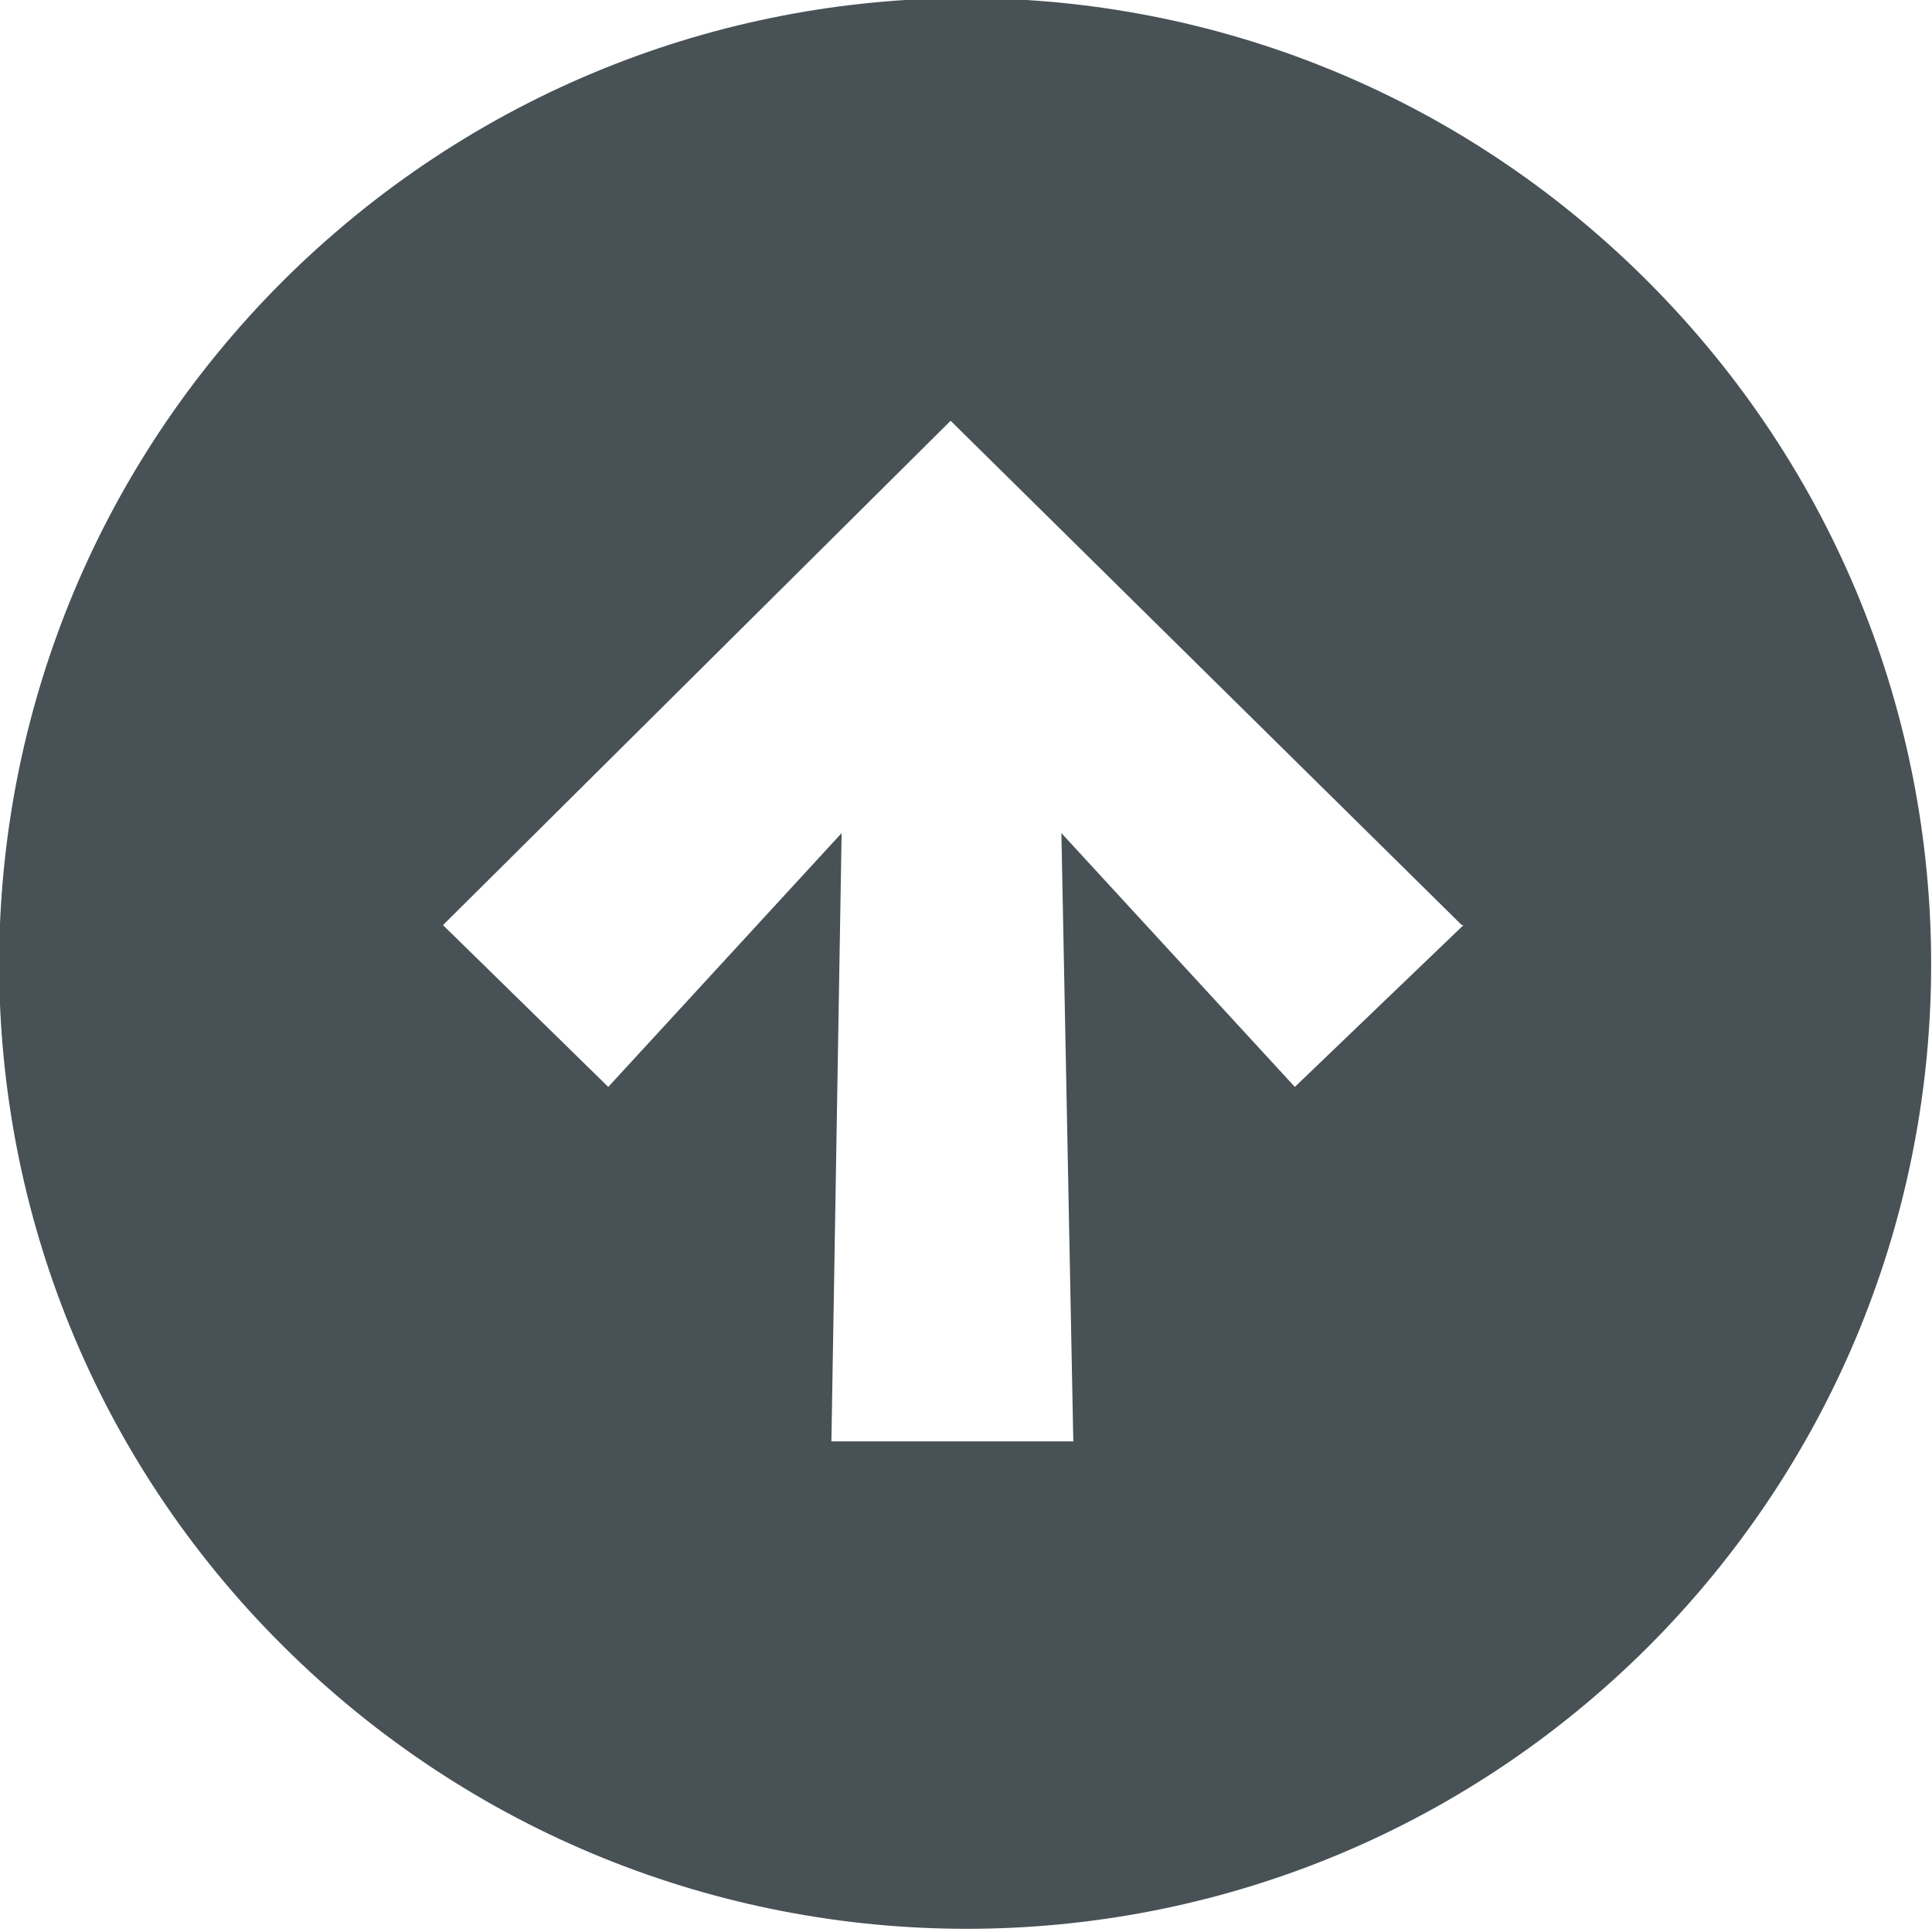 <svg width="24" height="24" viewBox="0 0 24 24" fill="none" xmlns="http://www.w3.org/2000/svg">
<path d="M18.18 11.492L16.085 13.502L13.185 10.349L13.333 17.905H10.328L10.455 10.349L7.556 13.502L5.503 11.492L11.809 5.227L18.159 11.492H18.18ZM20.466 20.465C25.164 15.767 25.164 8.19 20.466 3.492C15.767 -1.206 8.212 -1.185 3.513 3.492C-1.185 8.19 -1.185 15.767 3.513 20.444C8.212 25.122 15.788 25.143 20.487 20.444" fill="#485156"/>
</svg>

